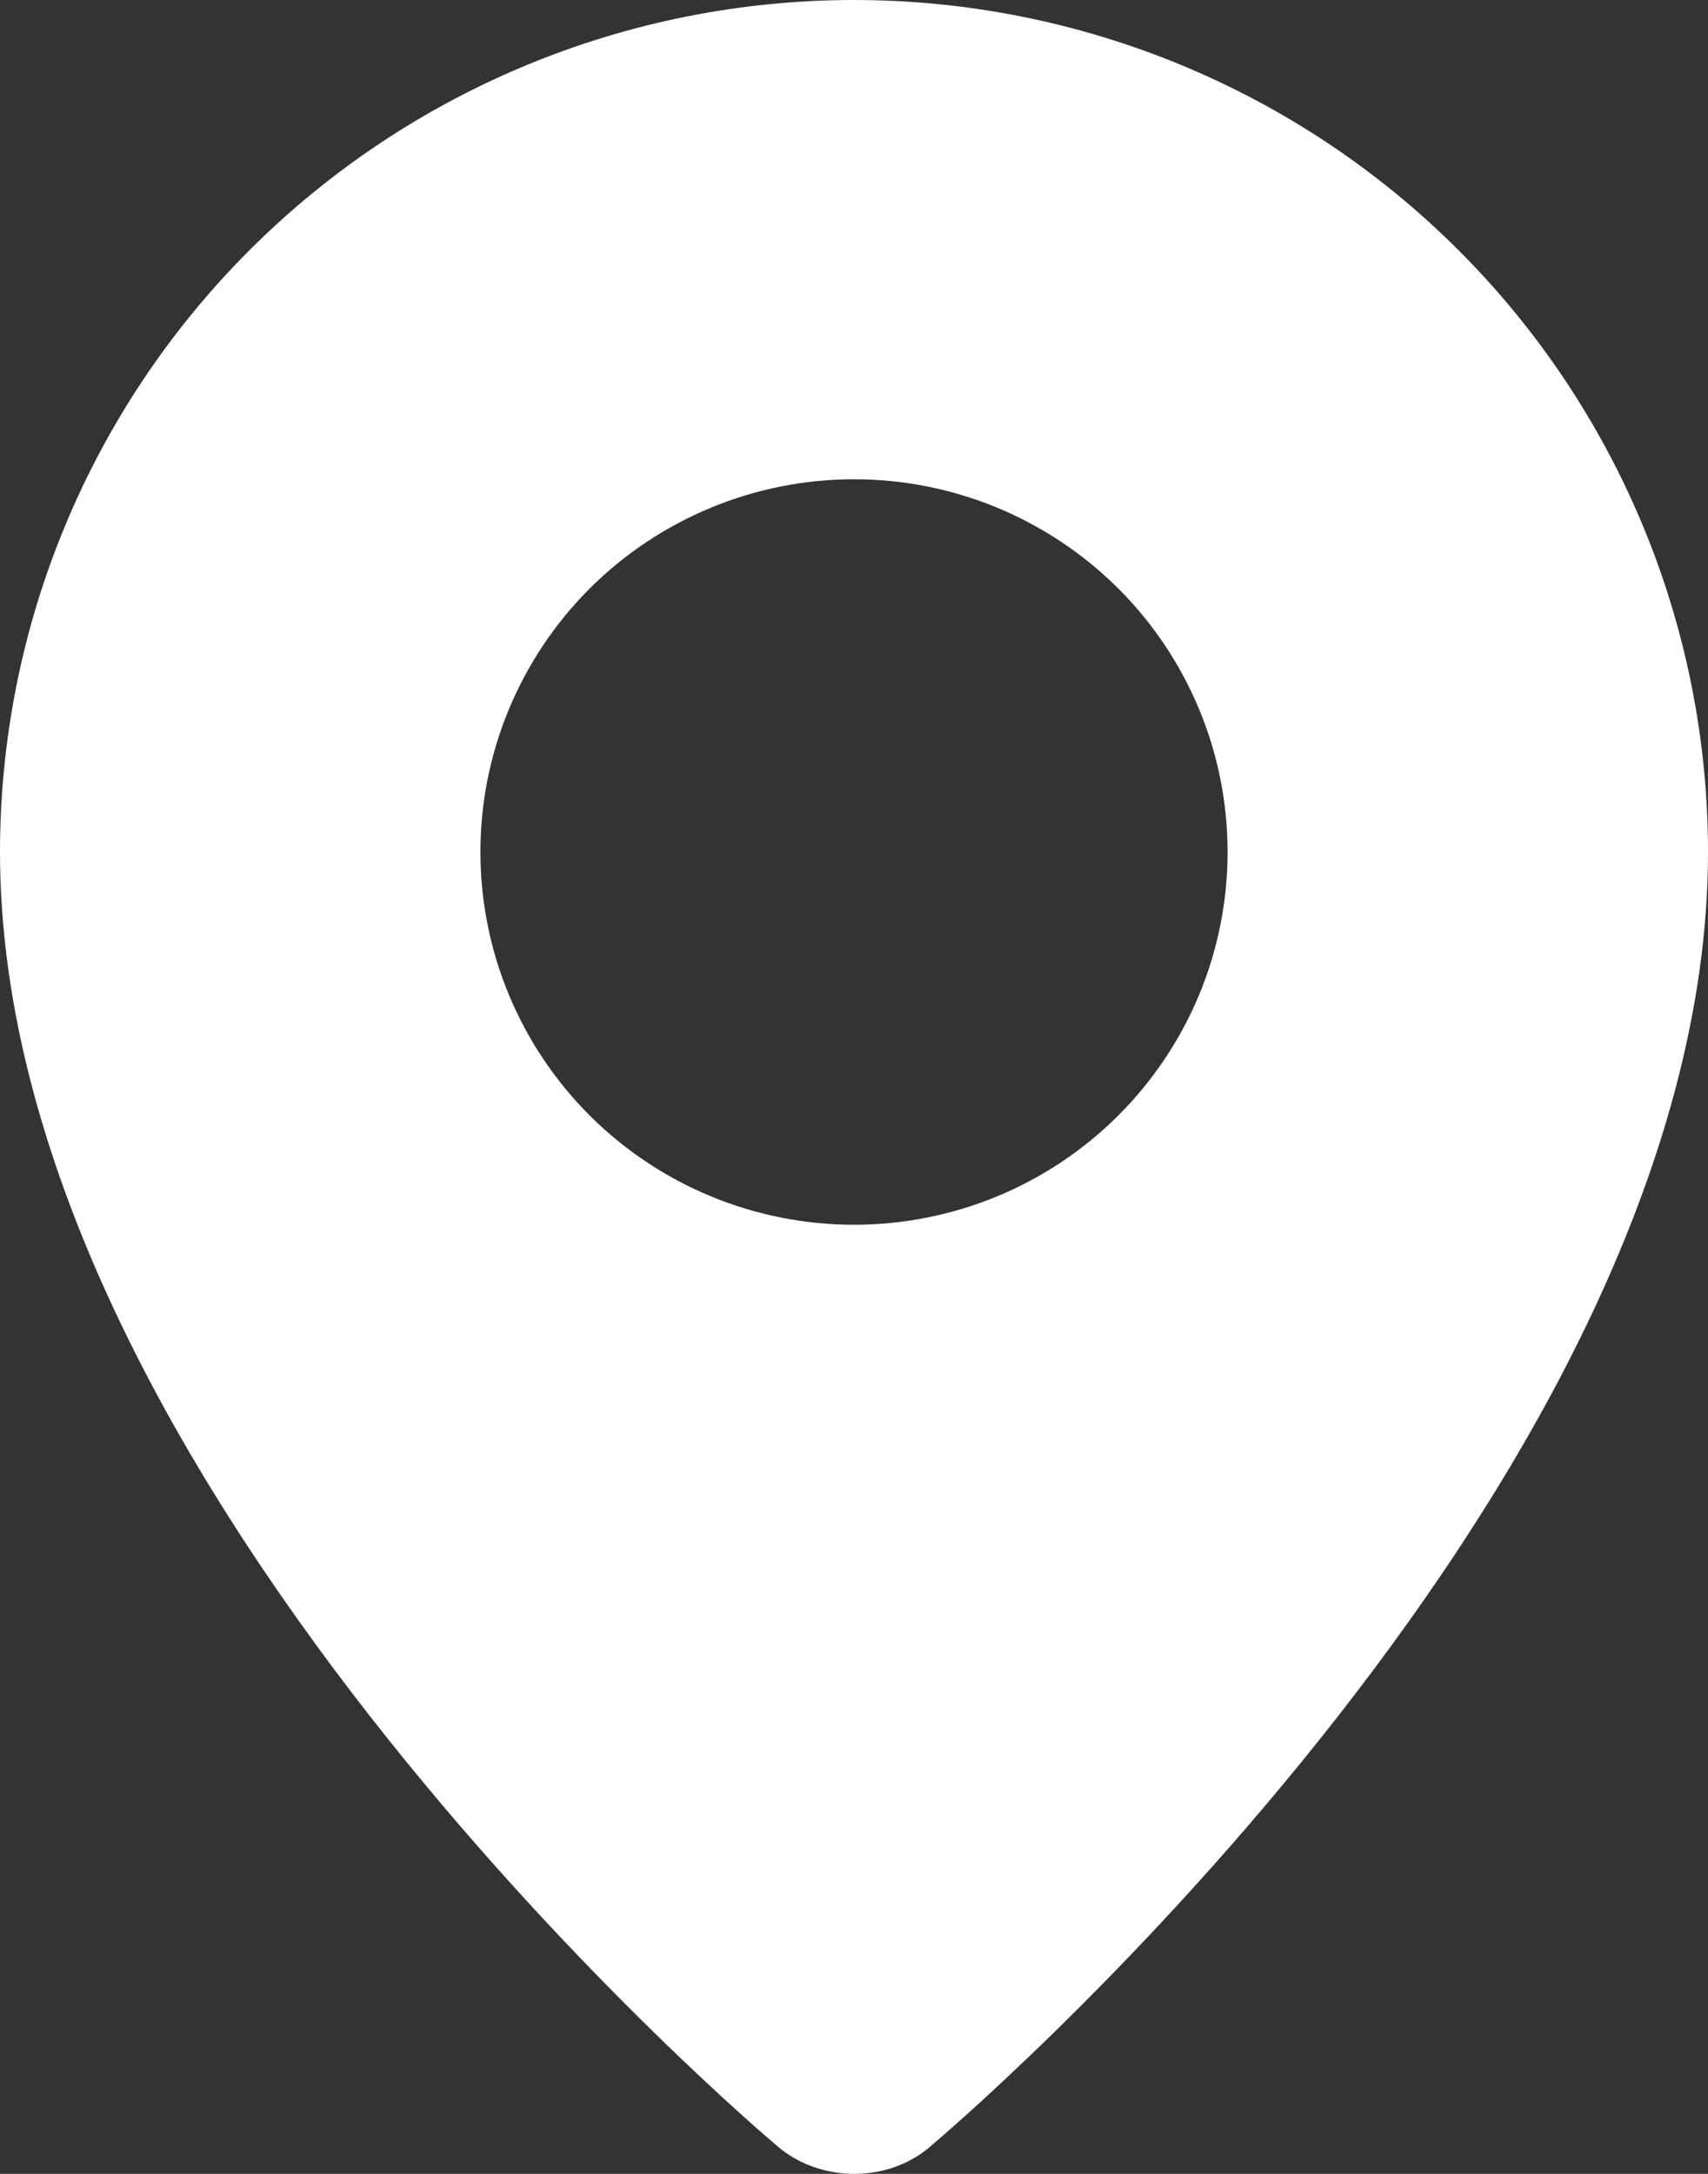<svg width="22" height="28" viewBox="0 0 22 28" fill="none" xmlns="http://www.w3.org/2000/svg">
<rect x="0" y="0" width="22" height="28" fill="#333333" stroke="none"/>
<path fill-rule="evenodd" clip-rule="evenodd" d="M9.985 27.619C9.985 27.619 0 19.23 0 10.974C0 8.064 1.159 5.272 3.222 3.214C5.285 1.156 8.083 0 11 0C13.917 0 16.715 1.156 18.778 3.214C20.841 5.272 22 8.064 22 10.974C22 19.23 12.015 27.619 12.015 27.619C11.459 28.13 10.545 28.124 9.985 27.619ZM11 15.775C11.632 15.775 12.258 15.651 12.842 15.41C13.425 15.169 13.956 14.815 14.403 14.369C14.85 13.923 15.204 13.394 15.446 12.812C15.688 12.229 15.812 11.605 15.812 10.974C15.812 10.344 15.688 9.719 15.446 9.137C15.204 8.554 14.85 8.025 14.403 7.579C13.956 7.133 13.425 6.78 12.842 6.538C12.258 6.297 11.632 6.173 11 6.173C9.724 6.173 8.5 6.679 7.597 7.579C6.695 8.48 6.188 9.701 6.188 10.974C6.188 12.248 6.695 13.469 7.597 14.369C8.5 15.27 9.724 15.775 11 15.775Z" fill="white"/>
</svg>
